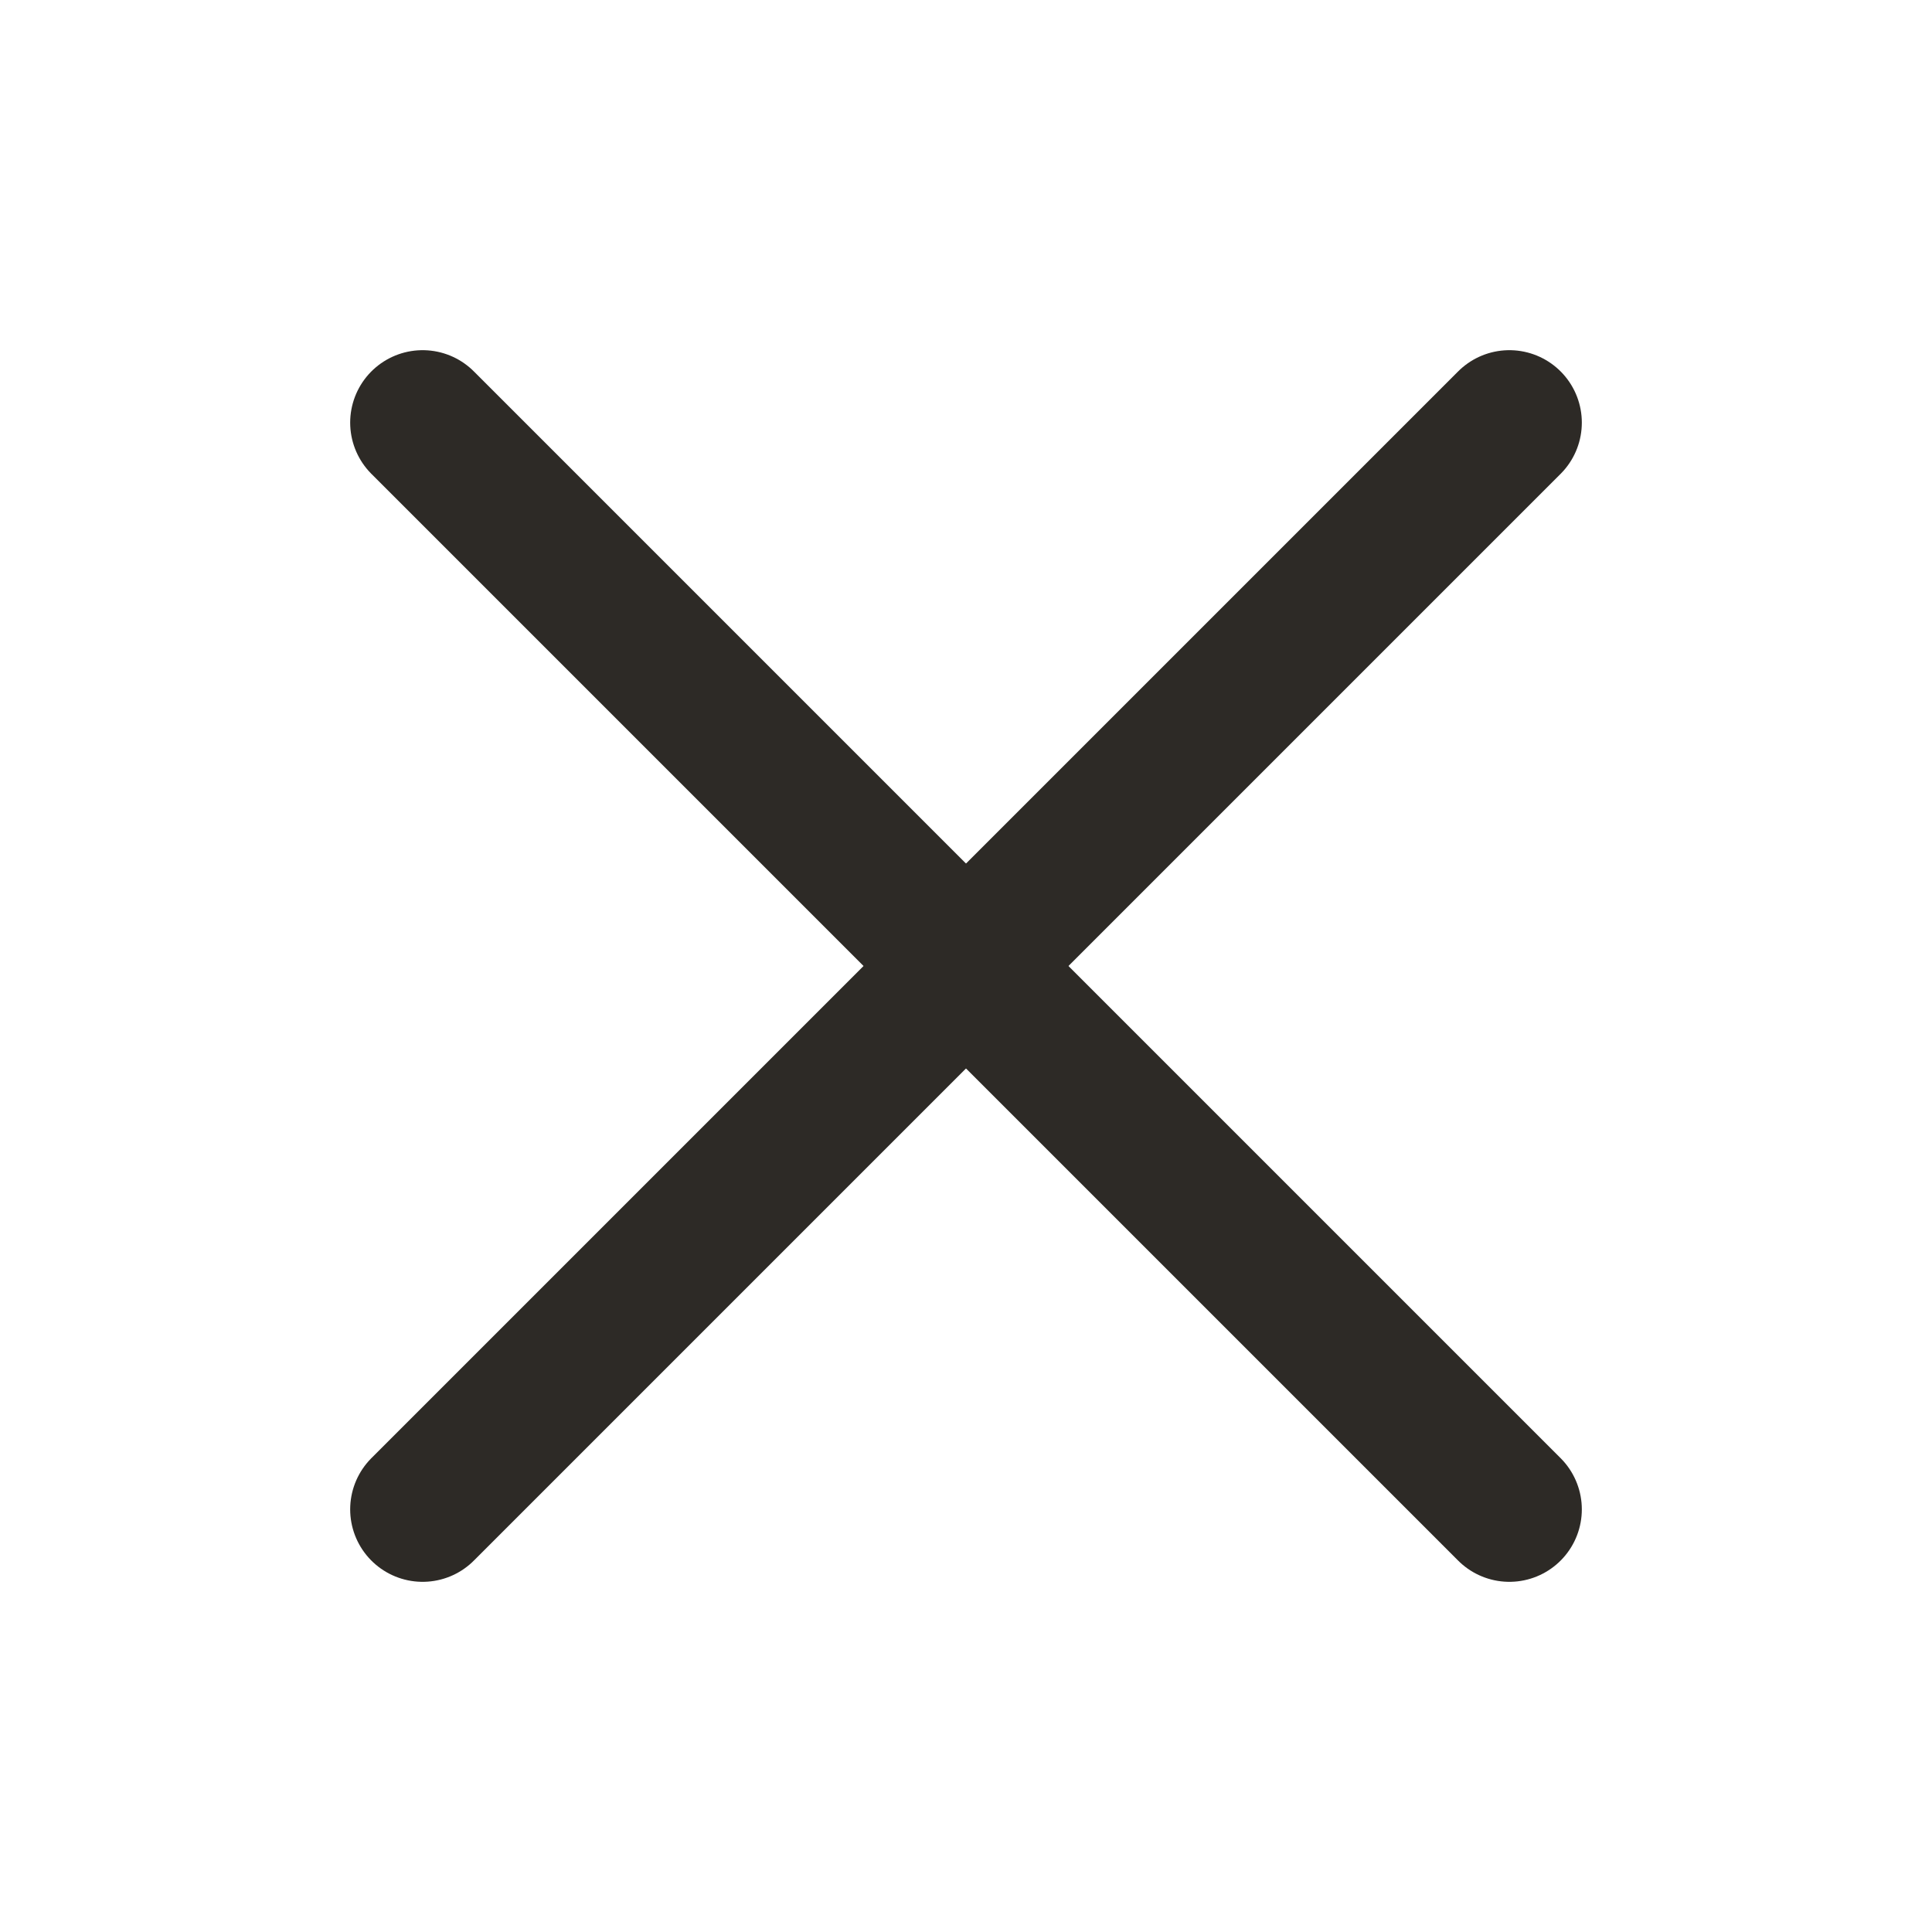 <svg xmlns="http://www.w3.org/2000/svg" width="20" height="20" viewBox="0 0 20 20" fill="none">
  <path d="M15.625 4.375L4.375 15.625" stroke="#2D2A26" stroke-width="1.5" stroke-linecap="round" stroke-linejoin="round"/>
  <path d="M15.625 15.625L4.375 4.375" stroke="#2D2A26" stroke-width="1.5" stroke-linecap="round" stroke-linejoin="round"/>
</svg>
